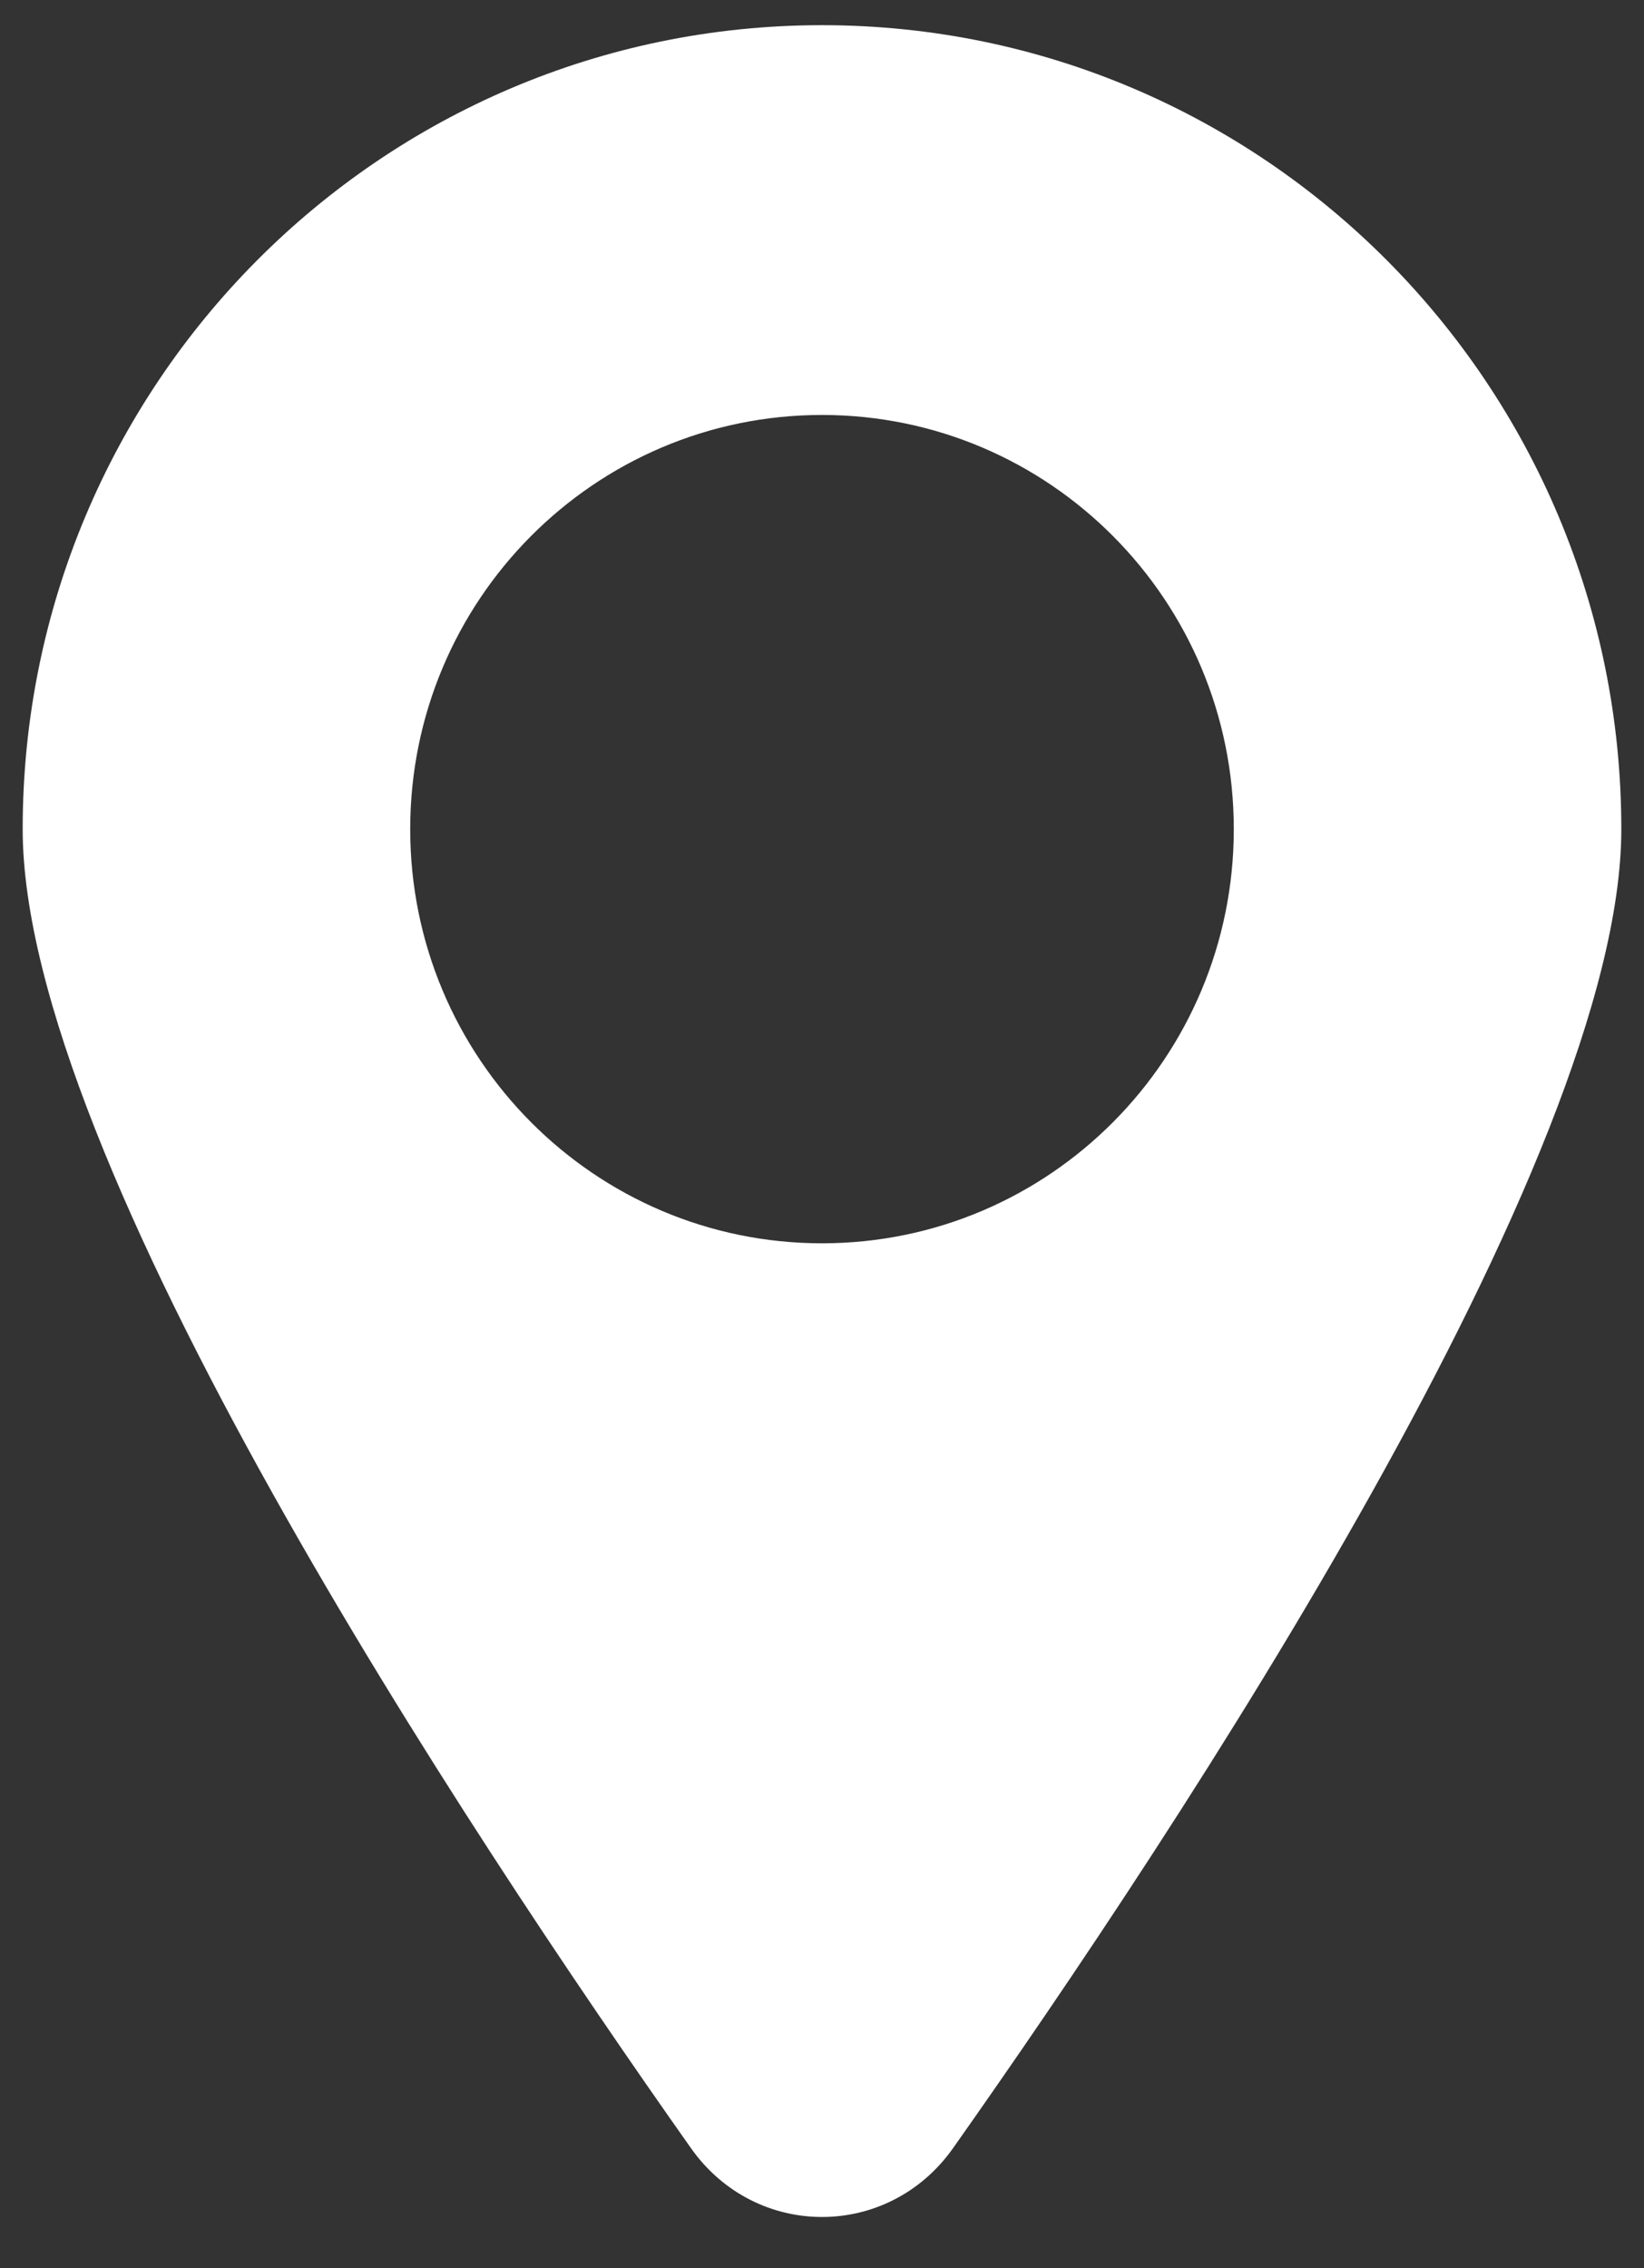 <svg width="29" height="40" viewBox="0 0 29 40" fill="none" xmlns="http://www.w3.org/2000/svg">
<rect x="0" y="0" width="29" height="40" fill="#333333" stroke="none"/>
<path fill-rule="evenodd" clip-rule="evenodd" d="M16.812 37.883C20.811 32.218 28.6 20.442 28.6 14.622C28.6 6.791 22.288 0.444 14.5 0.444C6.712 0.444 0.4 6.791 0.4 14.622C0.4 20.442 8.189 32.218 12.188 37.883C13.332 39.502 15.668 39.502 16.812 37.883ZM14.5 21.926C18.512 21.926 21.764 18.657 21.764 14.622C21.764 10.588 18.512 7.318 14.5 7.318C10.488 7.318 7.236 10.588 7.236 14.622C7.236 18.657 10.488 21.926 14.5 21.926Z" fill="white"/>
</svg>
